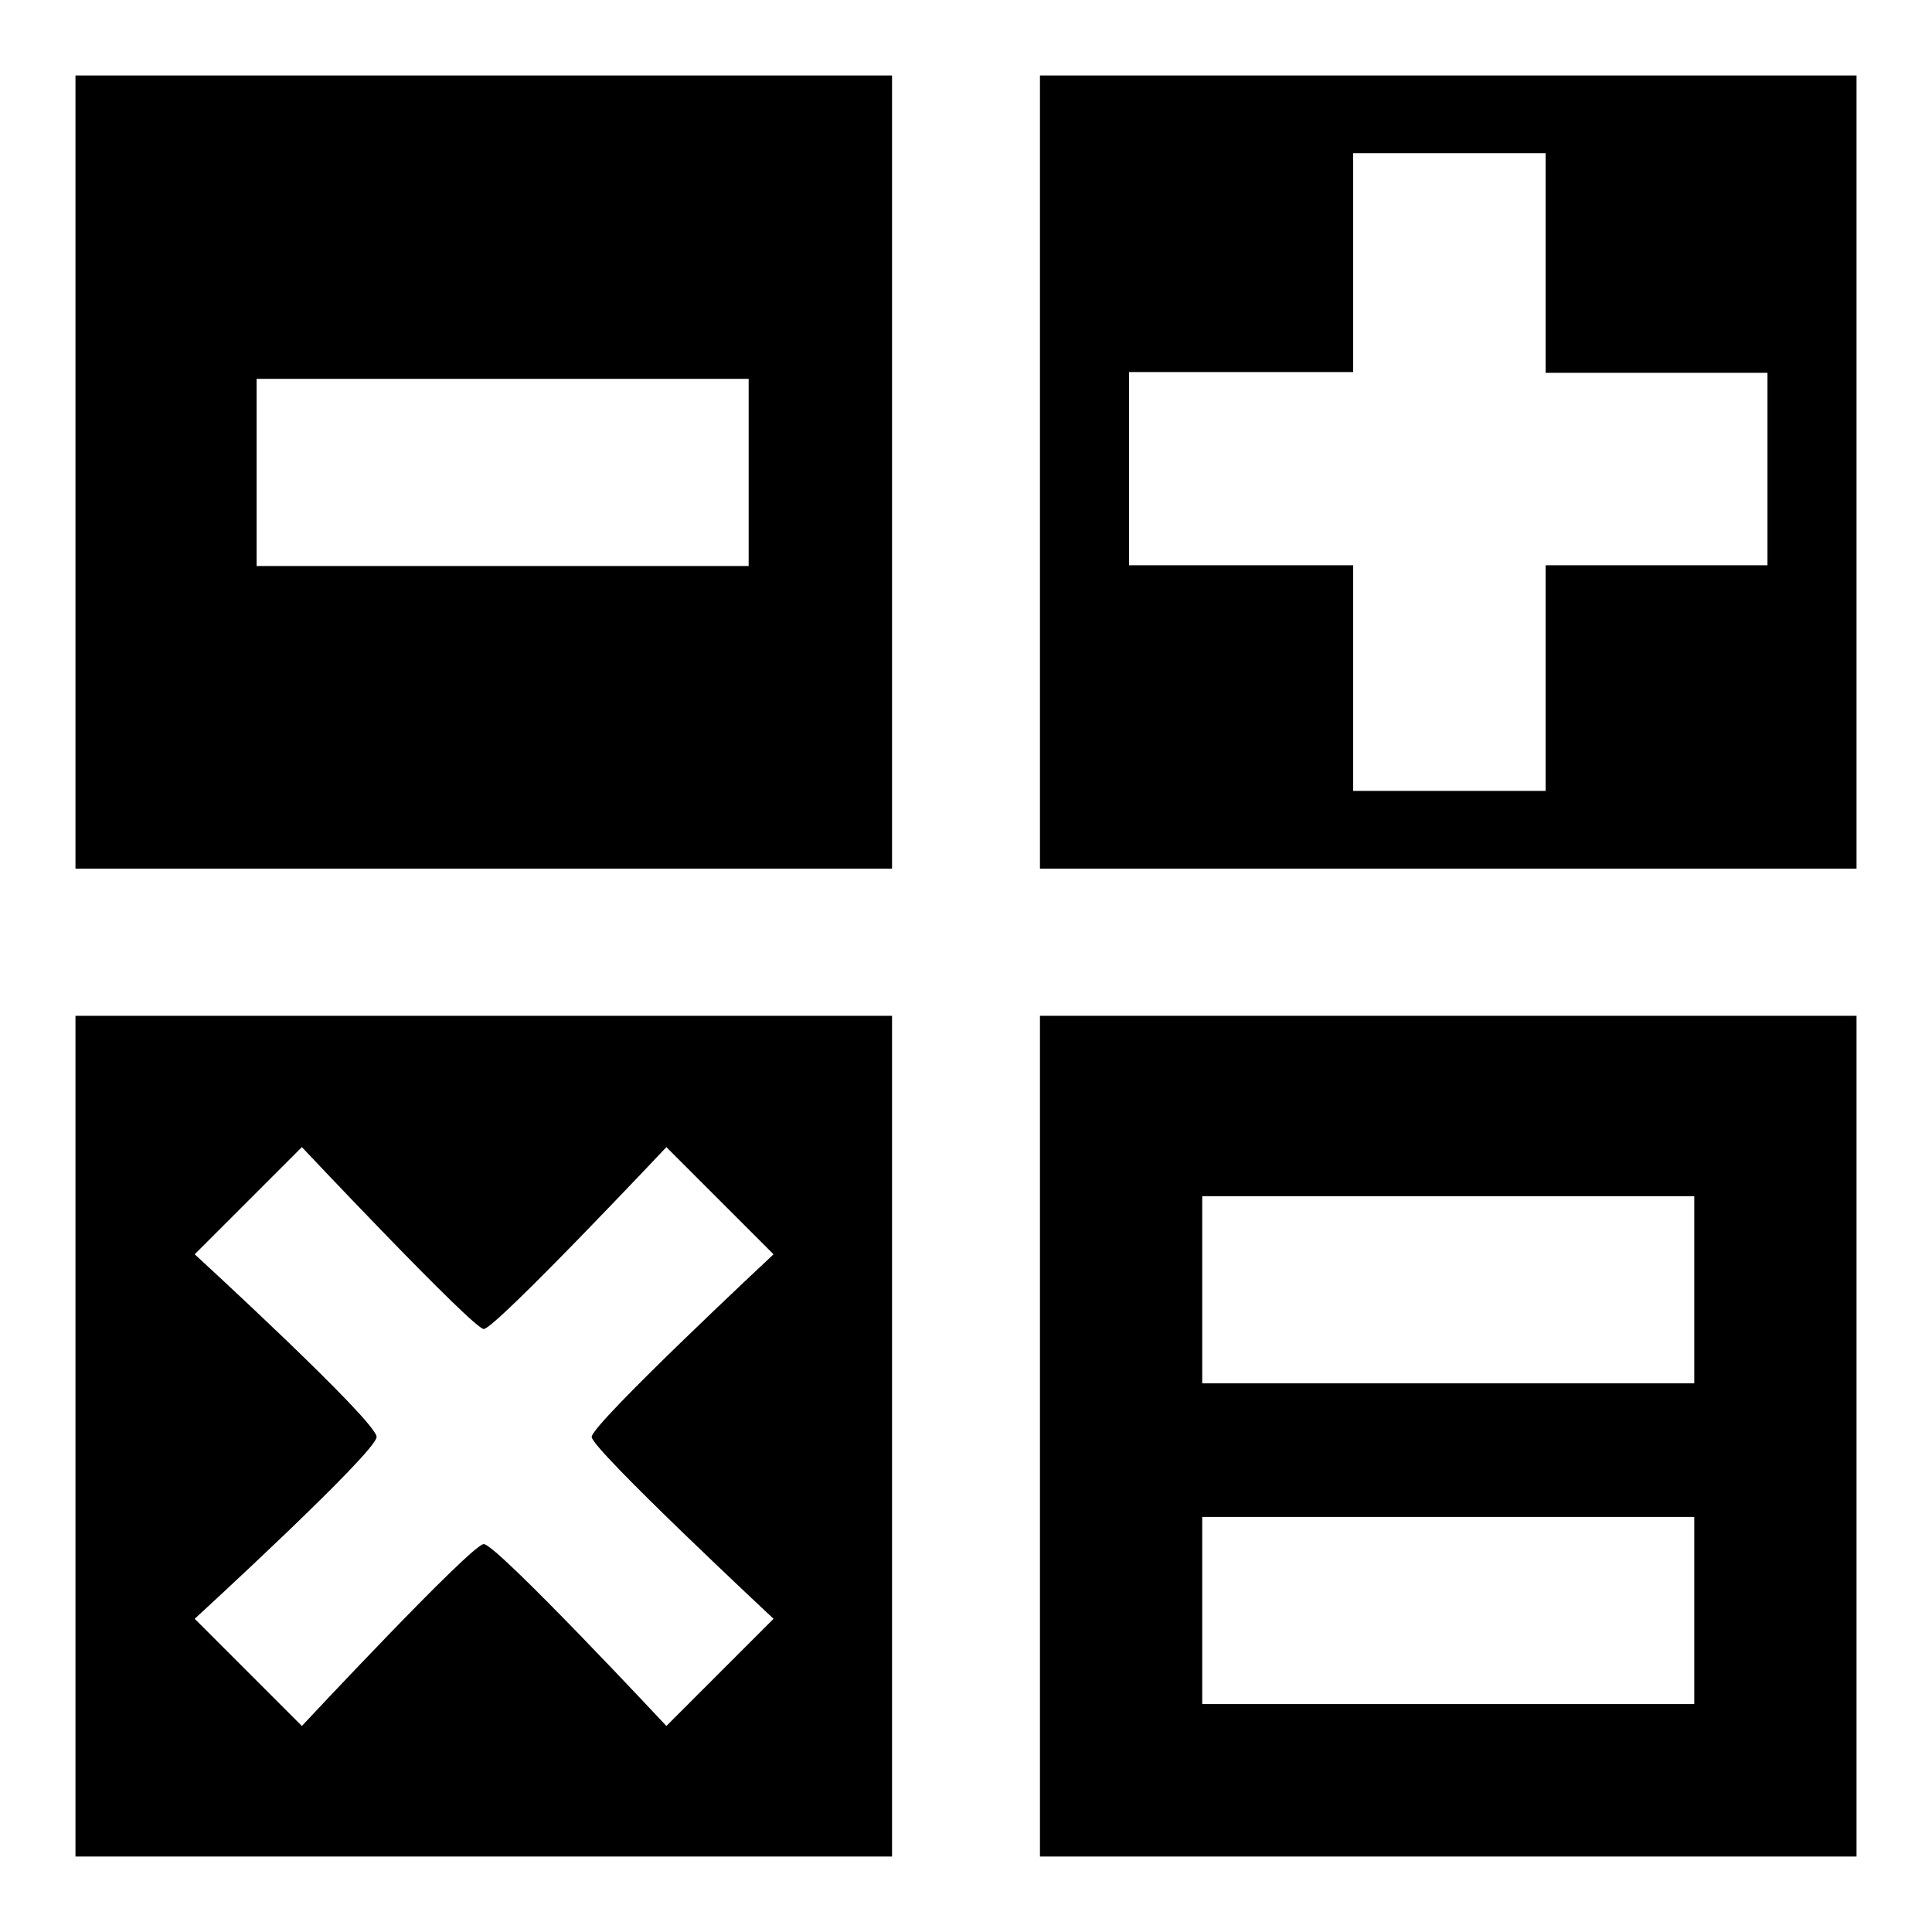 <?xml version="1.0" encoding="utf-8"?>
<!-- Svg Vector Icons : http://www.onlinewebfonts.com/icon -->
<!DOCTYPE svg PUBLIC "-//W3C//DTD SVG 1.1//EN" "http://www.w3.org/Graphics/SVG/1.1/DTD/svg11.dtd">
<svg version="1.1" xmlns="http://www.w3.org/2000/svg" xmlns:xlink="http://www.w3.org/1999/xlink" x="0px" y="0px" viewBox="0 0 256 256" enable-background="new 0 0 256 256" xml:space="preserve">
<g><g><g><path fill="#000000" d="M137.8,10v105.1H246V10H137.8z M234.2,74.9h-29.4v29.9h-25.5V74.9h-29.7V49.3h29.7V20.3h25.5v29.1h29.4V74.9z"/><path fill="#000000" d="M10,115.1h108.2V10H10V115.1z M34,50.2h65.2v24.8H34V50.2z"/><path fill="#000000" d="M137.8,246H246V134.6H137.8V246z M159.3,158.5h65.2v24.8h-65.2V158.5z M159.3,201h65.2v24.8h-65.2V201z"/><path fill="#000000" d="M10,246h108.2V134.6H10V246z M25.8,166.2L40,152c0,0,22.7,24.1,24.1,24.1c1.5,0,24.2-24.1,24.2-24.1l14.2,14.2c0,0-24.1,22.5-24.1,24.2c0,1.6,24.1,24.1,24.1,24.1l-14.2,14.2c0,0-22.5-24.1-24.2-24.1c-1.6,0-24.1,24.1-24.1,24.1l-14.2-14.2c0,0,24.1-22.1,24.1-24.1C49.9,188.3,25.8,166.2,25.8,166.2z"/></g><g></g><g></g><g></g><g></g><g></g><g></g><g></g><g></g><g></g><g></g><g></g><g></g><g></g><g></g><g></g></g></g>
</svg>
